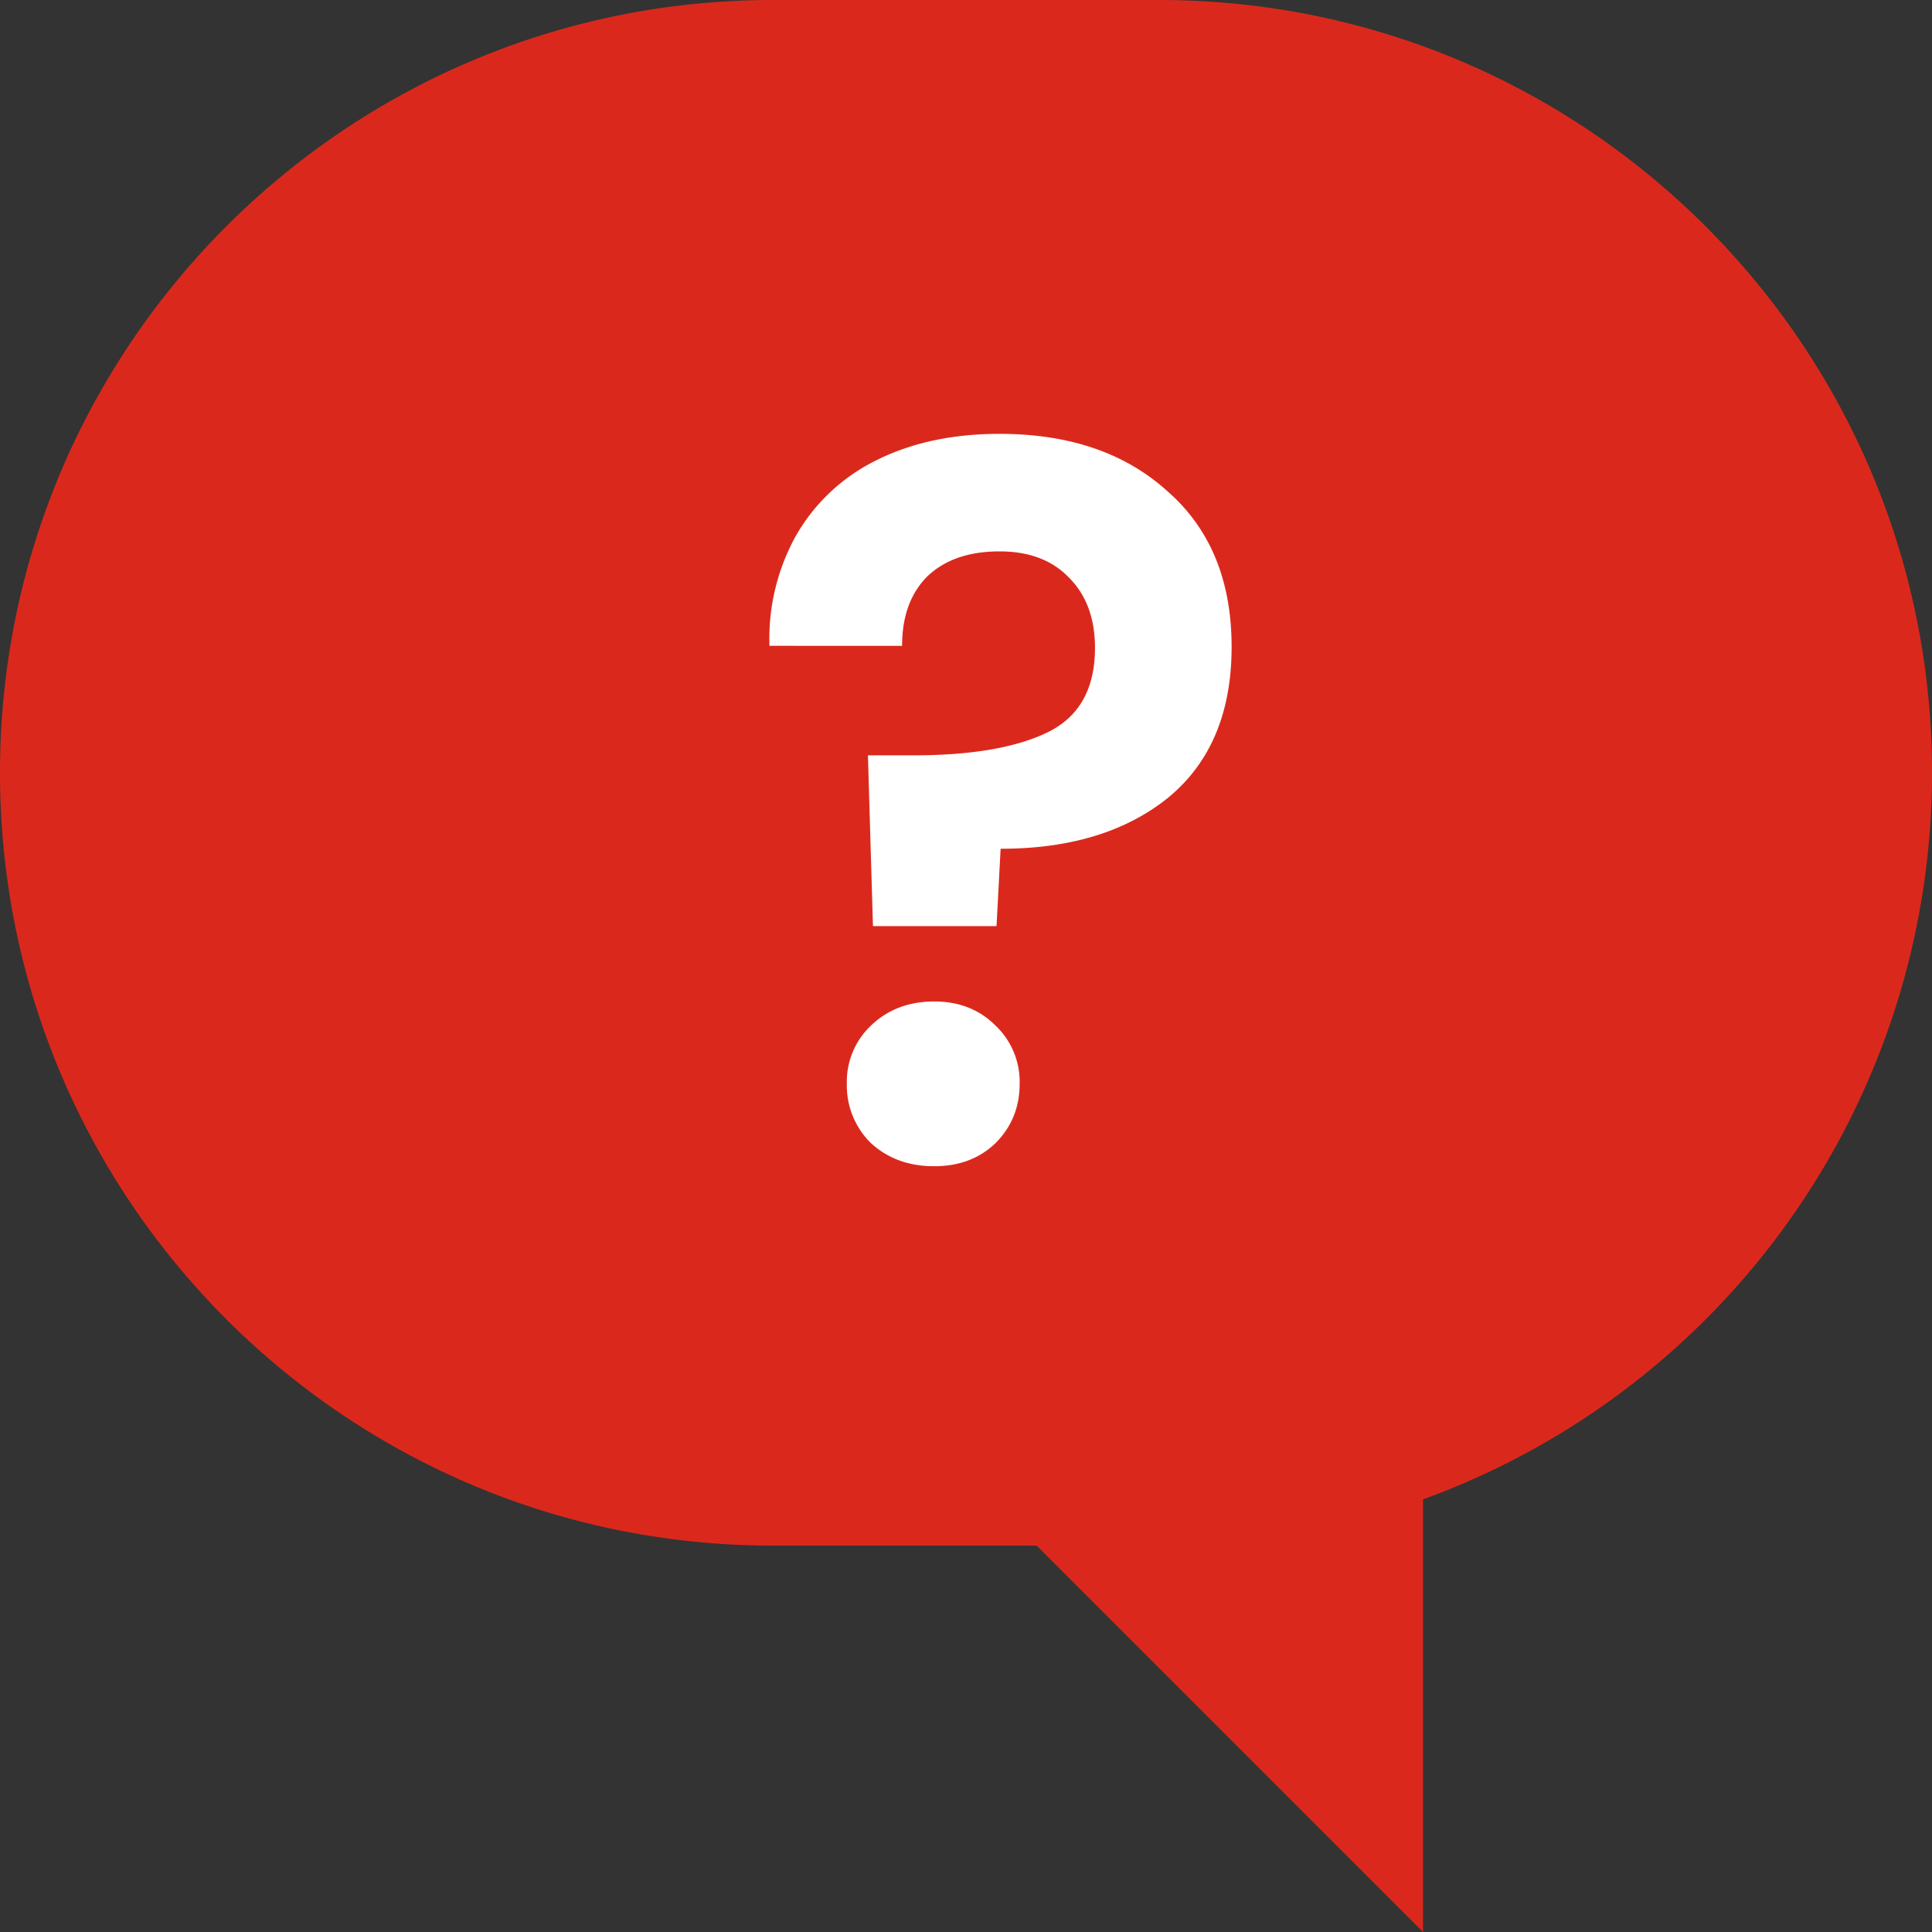 <svg width="25" height="25" fill="none" xmlns="http://www.w3.org/2000/svg"><rect width="100%" height="100%" fill="#333333" stroke="none"/><path fill-rule="evenodd" clip-rule="evenodd" d="M10 0C4.477 0 0 4.477 0 10s4.477 10 10 10h3.414l5 5v-5.598A10.004 10.004 0 0 0 25 10c0-5.523-4.477-10-10-10h-5Z" fill="#DA291C"/><path d="M12.934 5.614c.902 0 1.625.247 2.171.741.555.485.832 1.157.832 2.015 0 .85-.273 1.5-.819 1.95-.546.442-1.27.663-2.17.663l-.053 1.001h-1.599l-.065-2.21h.585c.754 0 1.335-.1 1.742-.299.408-.2.611-.563.611-1.092 0-.381-.112-.685-.338-.91-.216-.225-.515-.338-.897-.338-.398 0-.71.108-.936.325-.216.217-.325.516-.325.897H9.957a2.745 2.745 0 0 1 .338-1.417 2.43 2.43 0 0 1 1.027-.975c.46-.234.997-.351 1.612-.351Zm-.845 9.477c-.329 0-.602-.1-.819-.299a1.043 1.043 0 0 1-.312-.767 1 1 0 0 1 .312-.754c.217-.208.49-.312.82-.312.32 0 .584.104.792.312a1 1 0 0 1 .312.754c0 .303-.104.559-.312.767-.208.2-.472.299-.793.299Z" fill="#fff"/></svg>